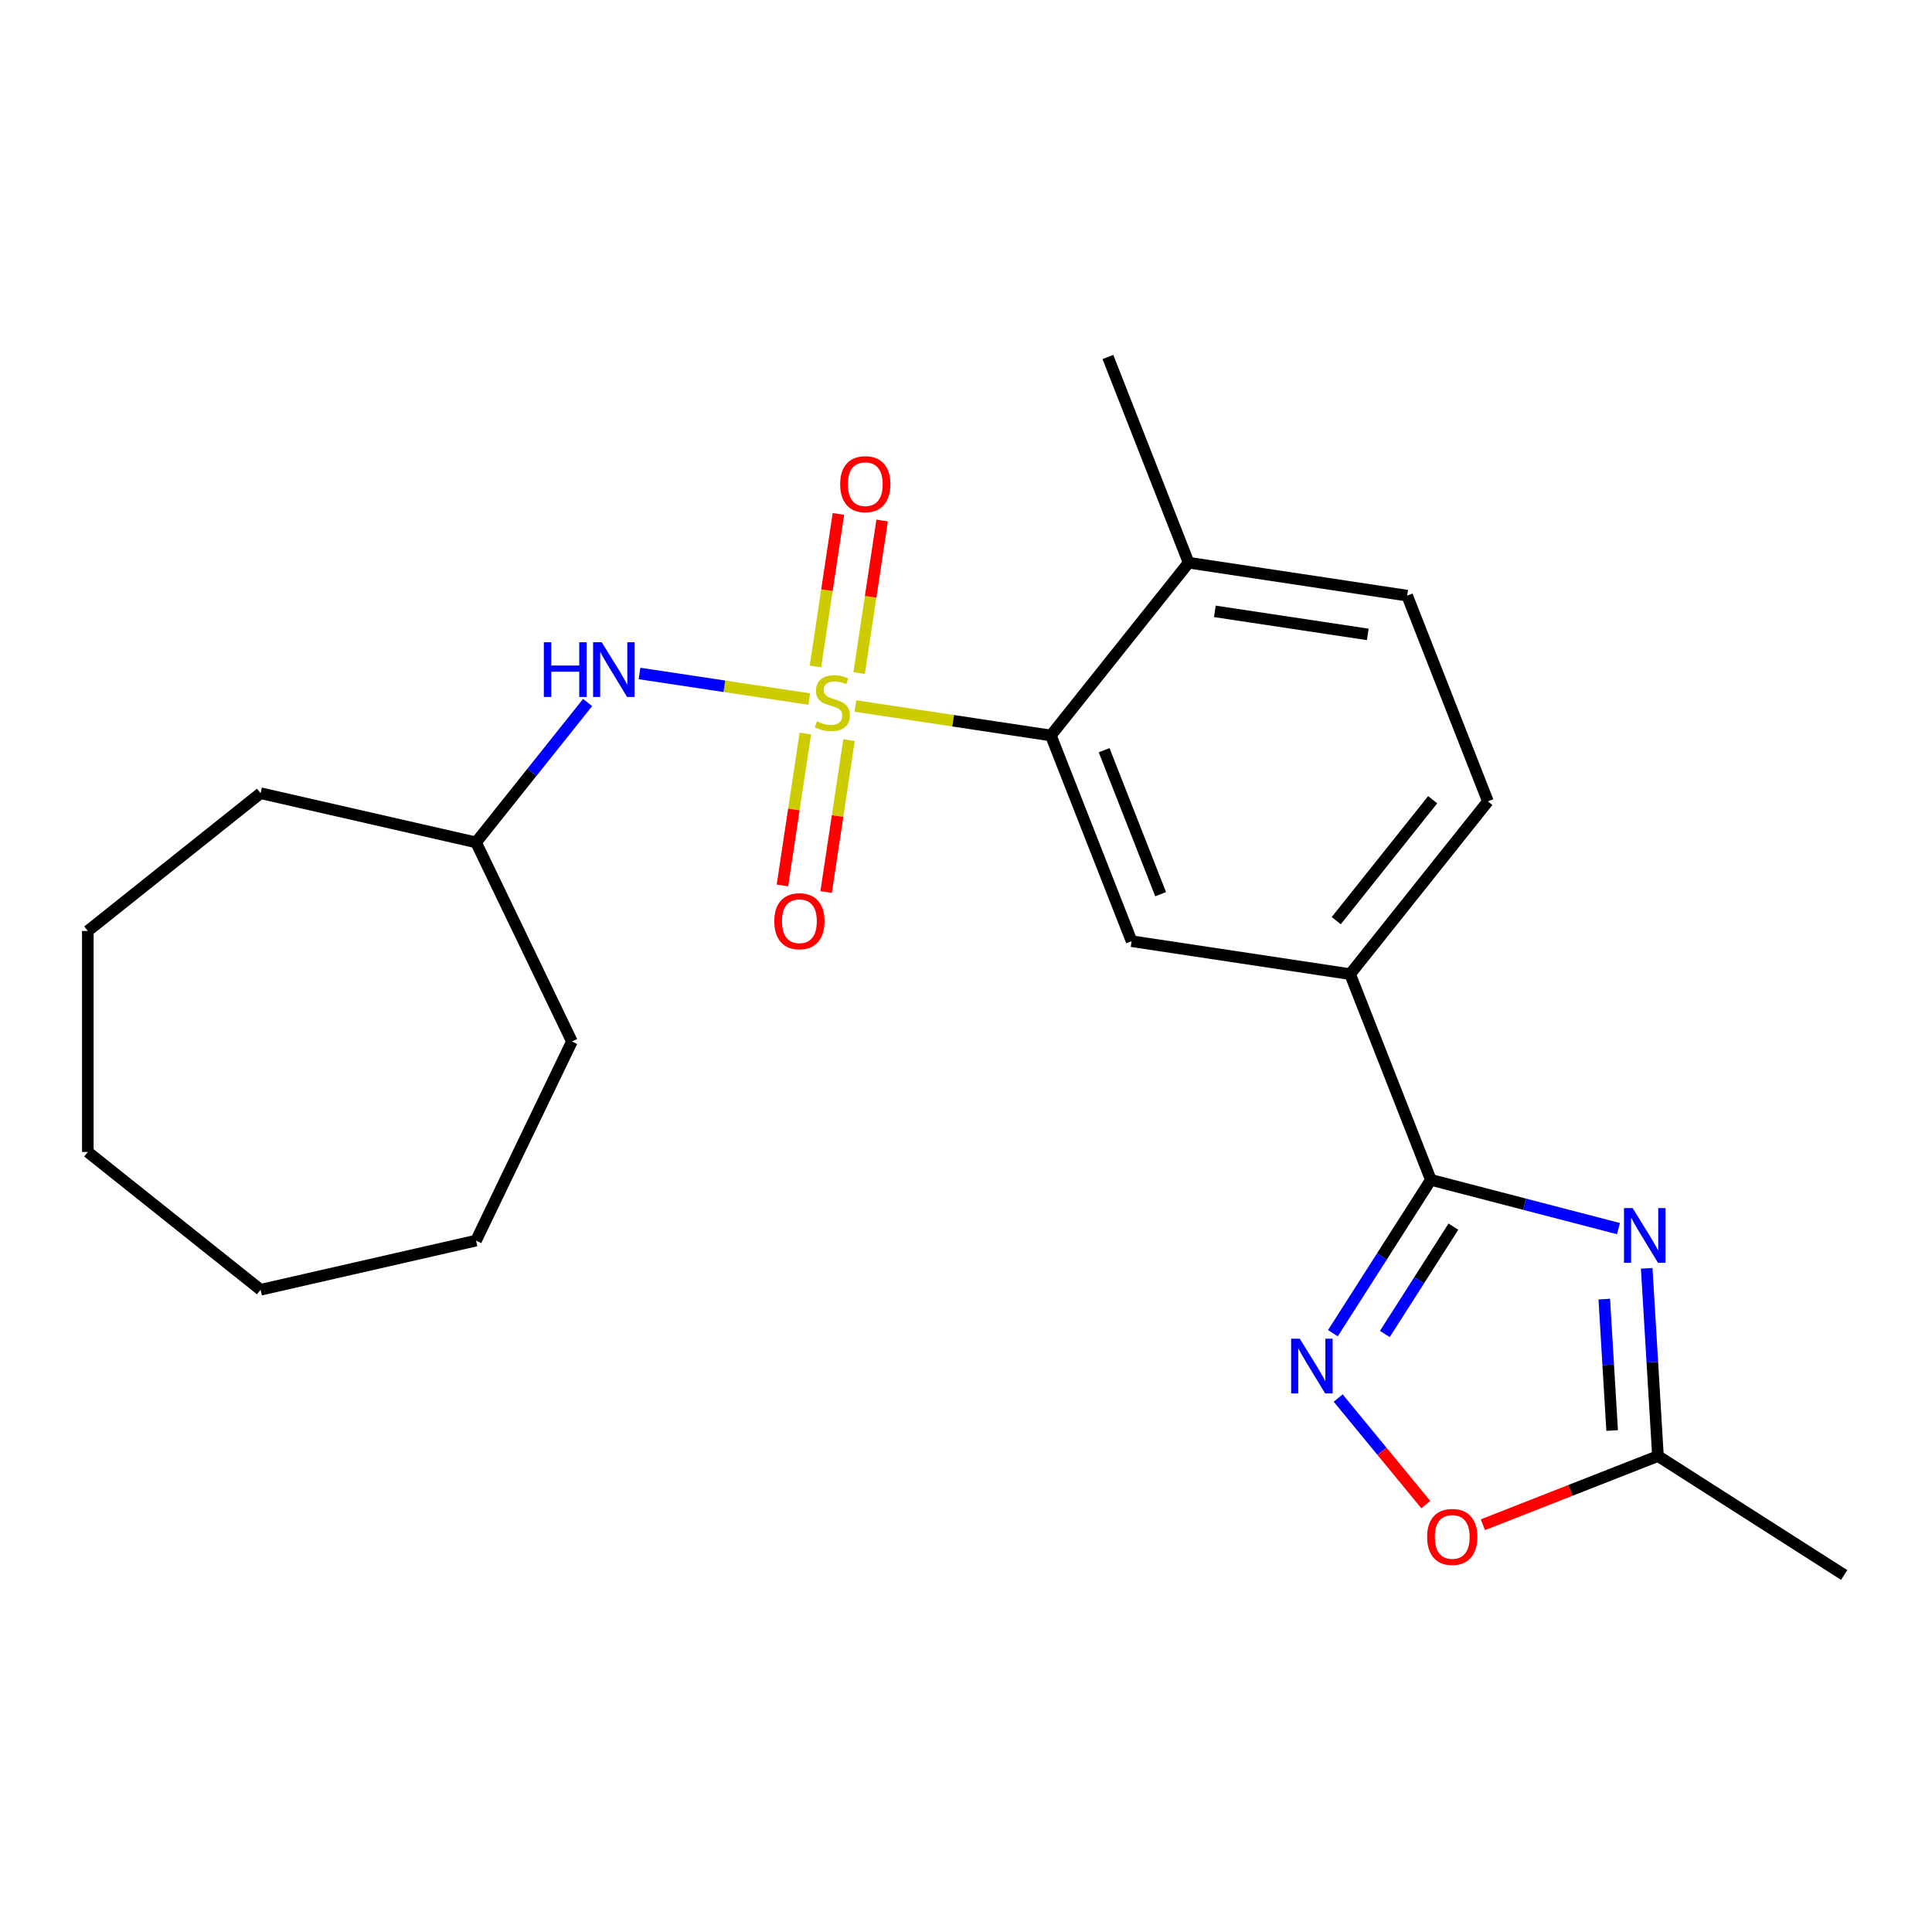 <?xml version='1.0' encoding='iso-8859-1'?>
<svg version='1.1' baseProfile='full'
              xmlns='http://www.w3.org/2000/svg'
                      xmlns:rdkit='http://www.rdkit.org/xml'
                      xmlns:xlink='http://www.w3.org/1999/xlink'
                  xml:space='preserve'
width='1000px' height='1000px' viewBox='0 0 1000 1000'>
<!-- END OF HEADER -->
<rect style='opacity:1.0;fill:#FFFFFF;stroke:none' width='1000' height='1000' x='0' y='0'> </rect>
<path class='bond-3' d='M 442.759,365.437 L 493.342,373.061' style='fill:none;fill-rule:evenodd;stroke:#CCCC00;stroke-width:6px;stroke-linecap:butt;stroke-linejoin:miter;stroke-opacity:1' />
<path class='bond-3' d='M 493.342,373.061 L 543.925,380.685' style='fill:none;fill-rule:evenodd;stroke:#000000;stroke-width:6px;stroke-linecap:butt;stroke-linejoin:miter;stroke-opacity:1' />
<path class='bond-4' d='M 418.88,361.838 L 374.946,355.216' style='fill:none;fill-rule:evenodd;stroke:#CCCC00;stroke-width:6px;stroke-linecap:butt;stroke-linejoin:miter;stroke-opacity:1' />
<path class='bond-4' d='M 374.946,355.216 L 331.012,348.594' style='fill:none;fill-rule:evenodd;stroke:#0000FF;stroke-width:6px;stroke-linecap:butt;stroke-linejoin:miter;stroke-opacity:1' />
<path class='bond-9' d='M 416.835,379.672 L 410.909,418.99' style='fill:none;fill-rule:evenodd;stroke:#CCCC00;stroke-width:6px;stroke-linecap:butt;stroke-linejoin:miter;stroke-opacity:1' />
<path class='bond-9' d='M 410.909,418.99 L 404.983,458.307' style='fill:none;fill-rule:evenodd;stroke:#FF0000;stroke-width:6px;stroke-linecap:butt;stroke-linejoin:miter;stroke-opacity:1' />
<path class='bond-9' d='M 439.457,383.082 L 433.53,422.399' style='fill:none;fill-rule:evenodd;stroke:#CCCC00;stroke-width:6px;stroke-linecap:butt;stroke-linejoin:miter;stroke-opacity:1' />
<path class='bond-9' d='M 433.53,422.399 L 427.604,461.717' style='fill:none;fill-rule:evenodd;stroke:#FF0000;stroke-width:6px;stroke-linecap:butt;stroke-linejoin:miter;stroke-opacity:1' />
<path class='bond-10' d='M 444.69,348.363 L 450.638,308.895' style='fill:none;fill-rule:evenodd;stroke:#CCCC00;stroke-width:6px;stroke-linecap:butt;stroke-linejoin:miter;stroke-opacity:1' />
<path class='bond-10' d='M 450.638,308.895 L 456.587,269.427' style='fill:none;fill-rule:evenodd;stroke:#FF0000;stroke-width:6px;stroke-linecap:butt;stroke-linejoin:miter;stroke-opacity:1' />
<path class='bond-10' d='M 422.069,344.953 L 428.017,305.485' style='fill:none;fill-rule:evenodd;stroke:#CCCC00;stroke-width:6px;stroke-linecap:butt;stroke-linejoin:miter;stroke-opacity:1' />
<path class='bond-10' d='M 428.017,305.485 L 433.966,266.018' style='fill:none;fill-rule:evenodd;stroke:#FF0000;stroke-width:6px;stroke-linecap:butt;stroke-linejoin:miter;stroke-opacity:1' />
<path class='bond-0' d='M 837.712,635.927 L 789.16,623.306' style='fill:none;fill-rule:evenodd;stroke:#0000FF;stroke-width:6px;stroke-linecap:butt;stroke-linejoin:miter;stroke-opacity:1' />
<path class='bond-0' d='M 789.16,623.306 L 740.608,610.685' style='fill:none;fill-rule:evenodd;stroke:#000000;stroke-width:6px;stroke-linecap:butt;stroke-linejoin:miter;stroke-opacity:1' />
<path class='bond-5' d='M 852.332,656.482 L 855.242,705.062' style='fill:none;fill-rule:evenodd;stroke:#0000FF;stroke-width:6px;stroke-linecap:butt;stroke-linejoin:miter;stroke-opacity:1' />
<path class='bond-5' d='M 855.242,705.062 L 858.153,753.641' style='fill:none;fill-rule:evenodd;stroke:#000000;stroke-width:6px;stroke-linecap:butt;stroke-linejoin:miter;stroke-opacity:1' />
<path class='bond-5' d='M 830.369,672.424 L 832.406,706.43' style='fill:none;fill-rule:evenodd;stroke:#0000FF;stroke-width:6px;stroke-linecap:butt;stroke-linejoin:miter;stroke-opacity:1' />
<path class='bond-5' d='M 832.406,706.43 L 834.444,740.435' style='fill:none;fill-rule:evenodd;stroke:#000000;stroke-width:6px;stroke-linecap:butt;stroke-linejoin:miter;stroke-opacity:1' />
<path class='bond-1' d='M 740.608,610.685 L 698.819,504.209' style='fill:none;fill-rule:evenodd;stroke:#000000;stroke-width:6px;stroke-linecap:butt;stroke-linejoin:miter;stroke-opacity:1' />
<path class='bond-2' d='M 740.608,610.685 L 715.255,650.372' style='fill:none;fill-rule:evenodd;stroke:#000000;stroke-width:6px;stroke-linecap:butt;stroke-linejoin:miter;stroke-opacity:1' />
<path class='bond-2' d='M 715.255,650.372 L 689.903,690.059' style='fill:none;fill-rule:evenodd;stroke:#0000FF;stroke-width:6px;stroke-linecap:butt;stroke-linejoin:miter;stroke-opacity:1' />
<path class='bond-2' d='M 752.281,634.907 L 734.534,662.688' style='fill:none;fill-rule:evenodd;stroke:#000000;stroke-width:6px;stroke-linecap:butt;stroke-linejoin:miter;stroke-opacity:1' />
<path class='bond-2' d='M 734.534,662.688 L 716.787,690.468' style='fill:none;fill-rule:evenodd;stroke:#0000FF;stroke-width:6px;stroke-linecap:butt;stroke-linejoin:miter;stroke-opacity:1' />
<path class='bond-7' d='M 692.63,723.618 L 715.31,751.202' style='fill:none;fill-rule:evenodd;stroke:#0000FF;stroke-width:6px;stroke-linecap:butt;stroke-linejoin:miter;stroke-opacity:1' />
<path class='bond-7' d='M 715.31,751.202 L 737.991,778.785' style='fill:none;fill-rule:evenodd;stroke:#FF0000;stroke-width:6px;stroke-linecap:butt;stroke-linejoin:miter;stroke-opacity:1' />
<path class='bond-6' d='M 543.925,380.685 L 585.714,487.161' style='fill:none;fill-rule:evenodd;stroke:#000000;stroke-width:6px;stroke-linecap:butt;stroke-linejoin:miter;stroke-opacity:1' />
<path class='bond-6' d='M 571.489,388.299 L 600.741,462.832' style='fill:none;fill-rule:evenodd;stroke:#000000;stroke-width:6px;stroke-linecap:butt;stroke-linejoin:miter;stroke-opacity:1' />
<path class='bond-11' d='M 543.925,380.685 L 615.242,291.257' style='fill:none;fill-rule:evenodd;stroke:#000000;stroke-width:6px;stroke-linecap:butt;stroke-linejoin:miter;stroke-opacity:1' />
<path class='bond-14' d='M 304.142,363.609 L 275.27,399.813' style='fill:none;fill-rule:evenodd;stroke:#0000FF;stroke-width:6px;stroke-linecap:butt;stroke-linejoin:miter;stroke-opacity:1' />
<path class='bond-14' d='M 275.27,399.813 L 246.398,436.018' style='fill:none;fill-rule:evenodd;stroke:#000000;stroke-width:6px;stroke-linecap:butt;stroke-linejoin:miter;stroke-opacity:1' />
<path class='bond-15' d='M 858.153,753.641 L 954.545,815.219' style='fill:none;fill-rule:evenodd;stroke:#000000;stroke-width:6px;stroke-linecap:butt;stroke-linejoin:miter;stroke-opacity:1' />
<path class='bond-25' d='M 858.153,753.641 L 812.844,771.423' style='fill:none;fill-rule:evenodd;stroke:#000000;stroke-width:6px;stroke-linecap:butt;stroke-linejoin:miter;stroke-opacity:1' />
<path class='bond-25' d='M 812.844,771.423 L 767.536,789.205' style='fill:none;fill-rule:evenodd;stroke:#FF0000;stroke-width:6px;stroke-linecap:butt;stroke-linejoin:miter;stroke-opacity:1' />
<path class='bond-8' d='M 585.714,487.161 L 698.819,504.209' style='fill:none;fill-rule:evenodd;stroke:#000000;stroke-width:6px;stroke-linecap:butt;stroke-linejoin:miter;stroke-opacity:1' />
<path class='bond-23' d='M 698.819,504.209 L 770.136,414.781' style='fill:none;fill-rule:evenodd;stroke:#000000;stroke-width:6px;stroke-linecap:butt;stroke-linejoin:miter;stroke-opacity:1' />
<path class='bond-23' d='M 691.631,476.532 L 741.553,413.932' style='fill:none;fill-rule:evenodd;stroke:#000000;stroke-width:6px;stroke-linecap:butt;stroke-linejoin:miter;stroke-opacity:1' />
<path class='bond-13' d='M 615.242,291.257 L 728.347,308.305' style='fill:none;fill-rule:evenodd;stroke:#000000;stroke-width:6px;stroke-linecap:butt;stroke-linejoin:miter;stroke-opacity:1' />
<path class='bond-13' d='M 628.798,316.435 L 707.972,328.369' style='fill:none;fill-rule:evenodd;stroke:#000000;stroke-width:6px;stroke-linecap:butt;stroke-linejoin:miter;stroke-opacity:1' />
<path class='bond-16' d='M 615.242,291.257 L 573.453,184.781' style='fill:none;fill-rule:evenodd;stroke:#000000;stroke-width:6px;stroke-linecap:butt;stroke-linejoin:miter;stroke-opacity:1' />
<path class='bond-12' d='M 770.136,414.781 L 728.347,308.305' style='fill:none;fill-rule:evenodd;stroke:#000000;stroke-width:6px;stroke-linecap:butt;stroke-linejoin:miter;stroke-opacity:1' />
<path class='bond-17' d='M 246.398,436.018 L 296.027,539.073' style='fill:none;fill-rule:evenodd;stroke:#000000;stroke-width:6px;stroke-linecap:butt;stroke-linejoin:miter;stroke-opacity:1' />
<path class='bond-18' d='M 246.398,436.018 L 134.883,410.565' style='fill:none;fill-rule:evenodd;stroke:#000000;stroke-width:6px;stroke-linecap:butt;stroke-linejoin:miter;stroke-opacity:1' />
<path class='bond-19' d='M 296.027,539.073 L 246.398,642.129' style='fill:none;fill-rule:evenodd;stroke:#000000;stroke-width:6px;stroke-linecap:butt;stroke-linejoin:miter;stroke-opacity:1' />
<path class='bond-20' d='M 134.883,410.565 L 45.455,481.882' style='fill:none;fill-rule:evenodd;stroke:#000000;stroke-width:6px;stroke-linecap:butt;stroke-linejoin:miter;stroke-opacity:1' />
<path class='bond-21' d='M 246.398,642.129 L 134.883,667.581' style='fill:none;fill-rule:evenodd;stroke:#000000;stroke-width:6px;stroke-linecap:butt;stroke-linejoin:miter;stroke-opacity:1' />
<path class='bond-22' d='M 45.455,481.882 L 45.455,596.265' style='fill:none;fill-rule:evenodd;stroke:#000000;stroke-width:6px;stroke-linecap:butt;stroke-linejoin:miter;stroke-opacity:1' />
<path class='bond-24' d='M 134.883,667.581 L 45.455,596.265' style='fill:none;fill-rule:evenodd;stroke:#000000;stroke-width:6px;stroke-linecap:butt;stroke-linejoin:miter;stroke-opacity:1' />
<path  class='atom-0' d='M 422.82 373.357
Q 423.14 373.477, 424.46 374.037
Q 425.78 374.597, 427.22 374.957
Q 428.7 375.277, 430.14 375.277
Q 432.82 375.277, 434.38 373.997
Q 435.94 372.677, 435.94 370.397
Q 435.94 368.837, 435.14 367.877
Q 434.38 366.917, 433.18 366.397
Q 431.98 365.877, 429.98 365.277
Q 427.46 364.517, 425.94 363.797
Q 424.46 363.077, 423.38 361.557
Q 422.34 360.037, 422.34 357.477
Q 422.34 353.917, 424.74 351.717
Q 427.18 349.517, 431.98 349.517
Q 435.26 349.517, 438.98 351.077
L 438.06 354.157
Q 434.66 352.757, 432.1 352.757
Q 429.34 352.757, 427.82 353.917
Q 426.3 355.037, 426.34 356.997
Q 426.34 358.517, 427.1 359.437
Q 427.9 360.357, 429.02 360.877
Q 430.18 361.397, 432.1 361.997
Q 434.66 362.797, 436.18 363.597
Q 437.7 364.397, 438.78 366.037
Q 439.9 367.637, 439.9 370.397
Q 439.9 374.317, 437.26 376.437
Q 434.66 378.517, 430.3 378.517
Q 427.78 378.517, 425.86 377.957
Q 423.98 377.437, 421.74 376.517
L 422.82 373.357
' fill='#CCCC00'/>
<path  class='atom-1' d='M 845.052 625.303
L 854.332 640.303
Q 855.252 641.783, 856.732 644.463
Q 858.212 647.143, 858.292 647.303
L 858.292 625.303
L 862.052 625.303
L 862.052 653.623
L 858.172 653.623
L 848.212 637.223
Q 847.052 635.303, 845.812 633.103
Q 844.612 630.903, 844.252 630.223
L 844.252 653.623
L 840.572 653.623
L 840.572 625.303
L 845.052 625.303
' fill='#0000FF'/>
<path  class='atom-3' d='M 672.77 692.918
L 682.05 707.918
Q 682.97 709.398, 684.45 712.078
Q 685.93 714.758, 686.01 714.918
L 686.01 692.918
L 689.77 692.918
L 689.77 721.238
L 685.89 721.238
L 675.93 704.838
Q 674.77 702.918, 673.53 700.718
Q 672.33 698.518, 671.97 697.838
L 671.97 721.238
L 668.29 721.238
L 668.29 692.918
L 672.77 692.918
' fill='#0000FF'/>
<path  class='atom-5' d='M 281.494 332.43
L 285.334 332.43
L 285.334 344.47
L 299.814 344.47
L 299.814 332.43
L 303.654 332.43
L 303.654 360.75
L 299.814 360.75
L 299.814 347.67
L 285.334 347.67
L 285.334 360.75
L 281.494 360.75
L 281.494 332.43
' fill='#0000FF'/>
<path  class='atom-5' d='M 311.454 332.43
L 320.734 347.43
Q 321.654 348.91, 323.134 351.59
Q 324.614 354.27, 324.694 354.43
L 324.694 332.43
L 328.454 332.43
L 328.454 360.75
L 324.574 360.75
L 314.614 344.35
Q 313.454 342.43, 312.214 340.23
Q 311.014 338.03, 310.654 337.35
L 310.654 360.75
L 306.974 360.75
L 306.974 332.43
L 311.454 332.43
' fill='#0000FF'/>
<path  class='atom-8' d='M 738.676 795.51
Q 738.676 788.71, 742.036 784.91
Q 745.396 781.11, 751.676 781.11
Q 757.956 781.11, 761.316 784.91
Q 764.676 788.71, 764.676 795.51
Q 764.676 802.39, 761.276 806.31
Q 757.876 810.19, 751.676 810.19
Q 745.436 810.19, 742.036 806.31
Q 738.676 802.43, 738.676 795.51
M 751.676 806.99
Q 755.996 806.99, 758.316 804.11
Q 760.676 801.19, 760.676 795.51
Q 760.676 789.95, 758.316 787.15
Q 755.996 784.31, 751.676 784.31
Q 747.356 784.31, 744.996 787.11
Q 742.676 789.91, 742.676 795.51
Q 742.676 801.23, 744.996 804.11
Q 747.356 806.99, 751.676 806.99
' fill='#FF0000'/>
<path  class='atom-10' d='M 400.772 476.823
Q 400.772 470.023, 404.132 466.223
Q 407.492 462.423, 413.772 462.423
Q 420.052 462.423, 423.412 466.223
Q 426.772 470.023, 426.772 476.823
Q 426.772 483.703, 423.372 487.623
Q 419.972 491.503, 413.772 491.503
Q 407.532 491.503, 404.132 487.623
Q 400.772 483.743, 400.772 476.823
M 413.772 488.303
Q 418.092 488.303, 420.412 485.423
Q 422.772 482.503, 422.772 476.823
Q 422.772 471.263, 420.412 468.463
Q 418.092 465.623, 413.772 465.623
Q 409.452 465.623, 407.092 468.423
Q 404.772 471.223, 404.772 476.823
Q 404.772 482.543, 407.092 485.423
Q 409.452 488.303, 413.772 488.303
' fill='#FF0000'/>
<path  class='atom-11' d='M 434.868 250.612
Q 434.868 243.812, 438.228 240.012
Q 441.588 236.212, 447.868 236.212
Q 454.148 236.212, 457.508 240.012
Q 460.868 243.812, 460.868 250.612
Q 460.868 257.492, 457.468 261.412
Q 454.068 265.292, 447.868 265.292
Q 441.628 265.292, 438.228 261.412
Q 434.868 257.532, 434.868 250.612
M 447.868 262.092
Q 452.188 262.092, 454.508 259.212
Q 456.868 256.292, 456.868 250.612
Q 456.868 245.052, 454.508 242.252
Q 452.188 239.412, 447.868 239.412
Q 443.548 239.412, 441.188 242.212
Q 438.868 245.012, 438.868 250.612
Q 438.868 256.332, 441.188 259.212
Q 443.548 262.092, 447.868 262.092
' fill='#FF0000'/>
</svg>
